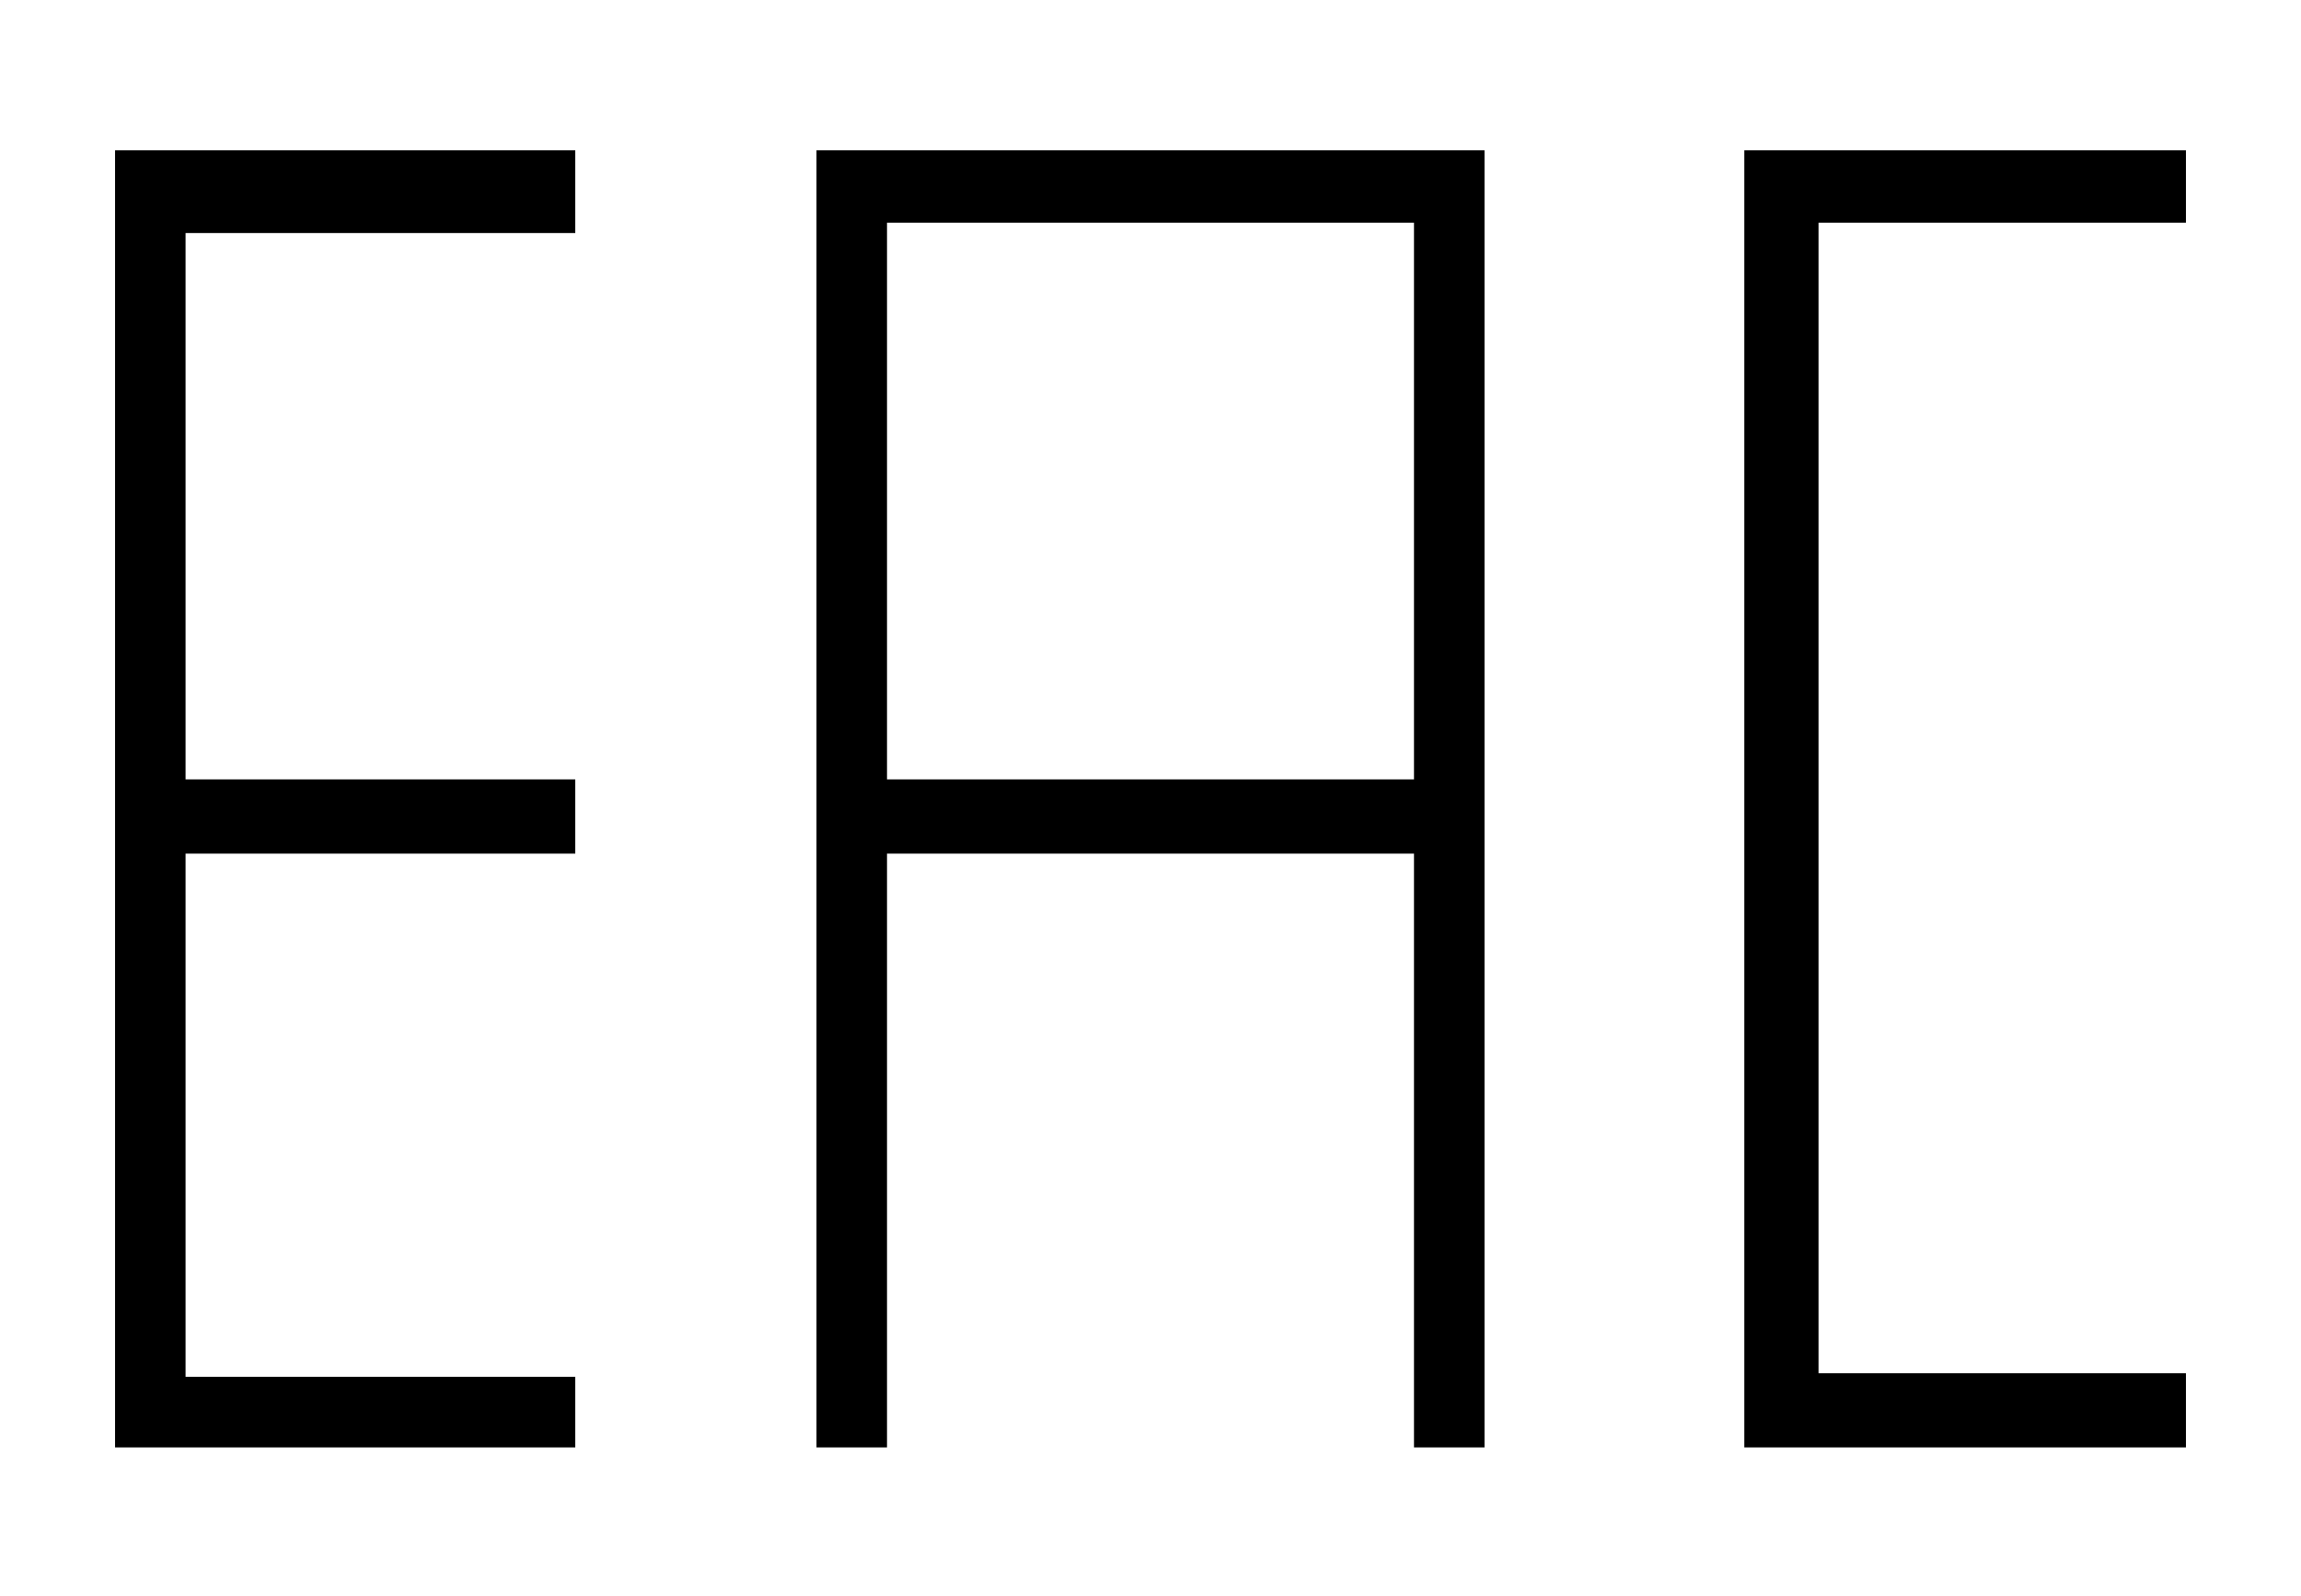 <svg width="62" height="43" viewBox="0 0 62 43" fill="none" xmlns="http://www.w3.org/2000/svg">
<path d="M15.5 4.049H3.1V39H15.5V37.098H5V23H15.5V21H5V6.279H15.5V4.049Z" fill="black"/>
<path fill-rule="evenodd" clip-rule="evenodd" d="M23.9 39V23H38.1V39H40V4.049H22V39H23.9ZM38.1 21H23.9V6H38.1V21Z" fill="black"/>
<path d="M58.9 4.049H47V39H58.9V37H49V6H58.9V4.049Z" fill="black"/>
</svg>
